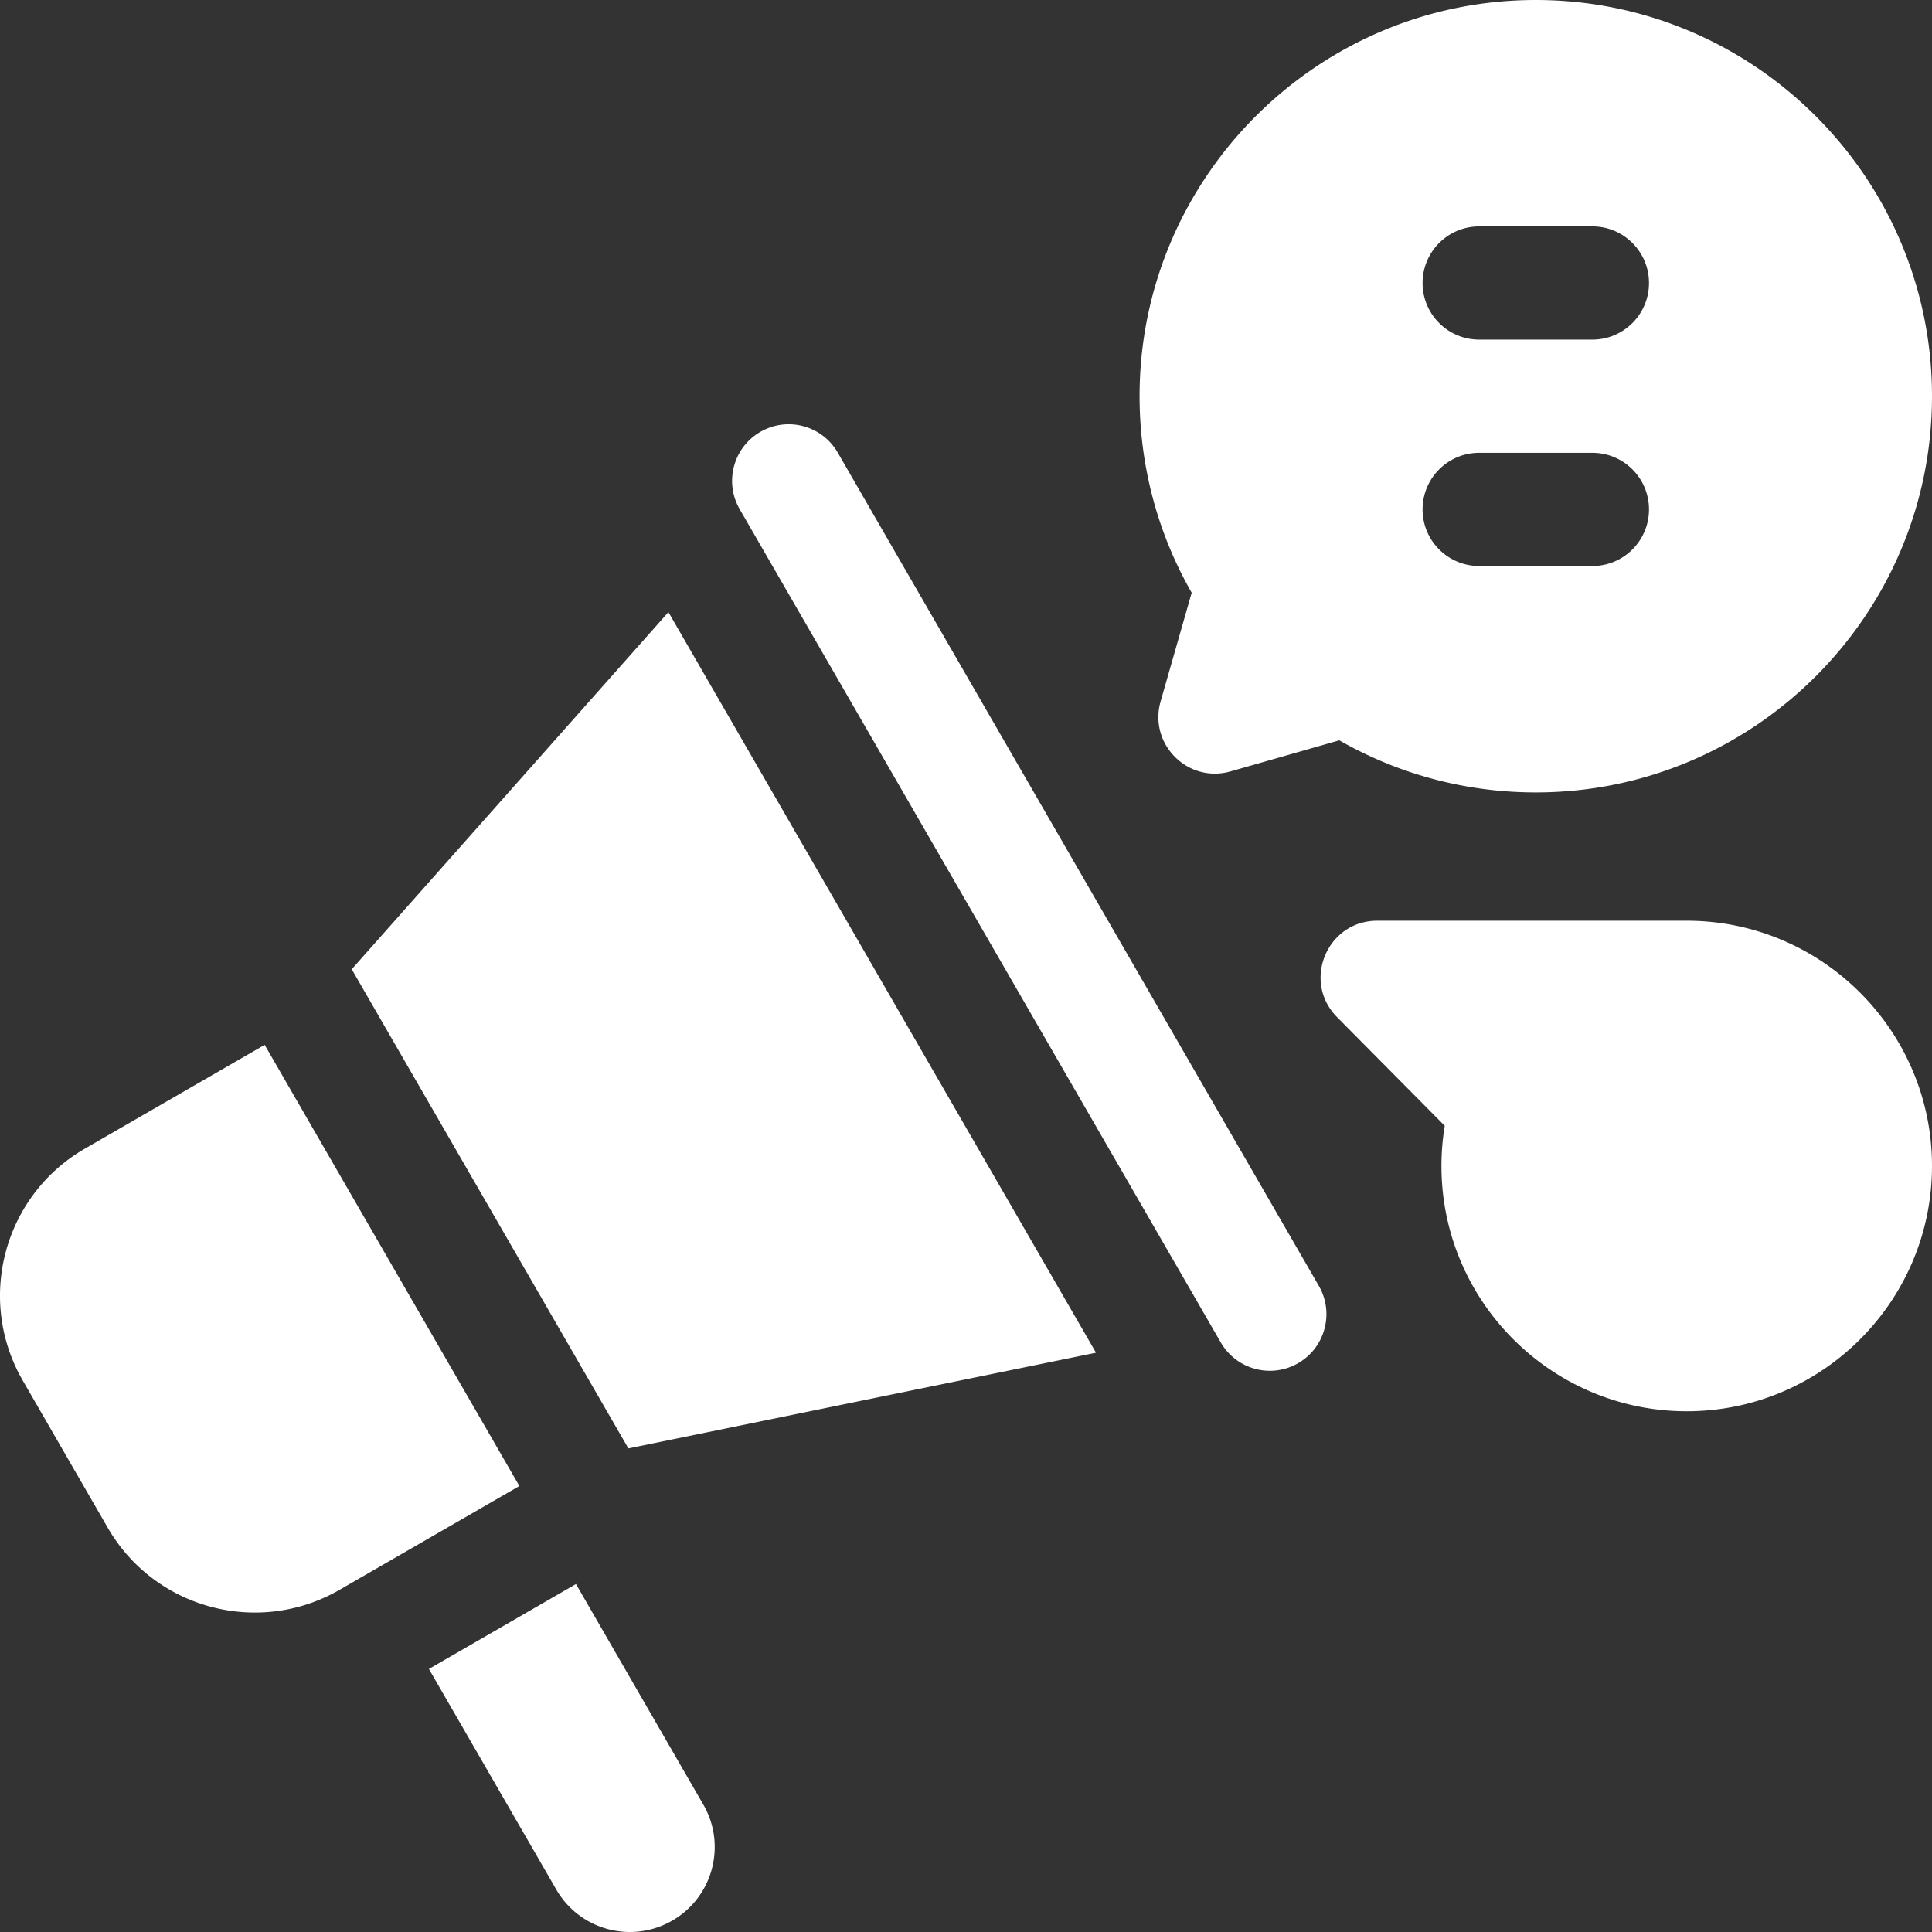 <?xml version="1.0" encoding="UTF-8"?>
<svg xmlns="http://www.w3.org/2000/svg" xmlns:xlink="http://www.w3.org/1999/xlink" version="1.1" width="512" height="512" x="0" y="0" viewBox="0 0 512 512" style="enable-background:new 0 0 512 512" xml:space="preserve" class="">
  <rect x="0" y="0" width="512" height="512" fill="#333333" stroke="none"/>
  <g>
    <path d="m70.139 276.895-47.631 27.5C.984 316.822-6.39 344.343 6.036 365.866l22.5 38.971c12.426 21.523 39.948 28.898 61.471 16.471l47.631-27.5zM152.639 419.789l-38.971 22.5 33.75 58.457c6.213 10.762 19.974 14.449 30.736 8.236 10.762-6.213 14.449-19.974 8.236-30.736zM93.214 256.862l73.311 126.98 123.924-25.359-113.312-196.262zM222.004 119.934c-4.142-7.174-13.316-9.632-20.49-5.49s-9.633 13.316-5.49 20.49l127.5 220.836c4.142 7.174 13.316 9.633 20.49 5.49s9.633-13.316 5.49-20.49zM307.577 185.879c-3.233 11.315 7.229 21.777 18.544 18.544l28.809-8.231C370.747 205.245 388.606 210 407 210c57.897 0 105-47.103 105-105S464.897 0 407 0 302 47.103 302 105c0 18.393 4.755 36.253 13.809 52.071zM392 60h30c8.284 0 15 6.716 15 15s-6.716 15-15 15h-30c-8.284 0-15-6.716-15-15s6.716-15 15-15zm0 60h30c8.284 0 15 6.716 15 15s-6.716 15-15 15h-30c-8.284 0-15-6.716-15-15s6.716-15 15-15zM447 244h-82c-13.331 0-20.038 16.089-10.655 25.558l28.53 28.79A65.121 65.121 0 0 0 382 309c0 35.841 29.159 65 65 65s65-29.159 65-65-29.159-65-65-65z" fill="#ffffff" opacity="1" data-original="#000000" class=""></path>
  </g>
</svg>
